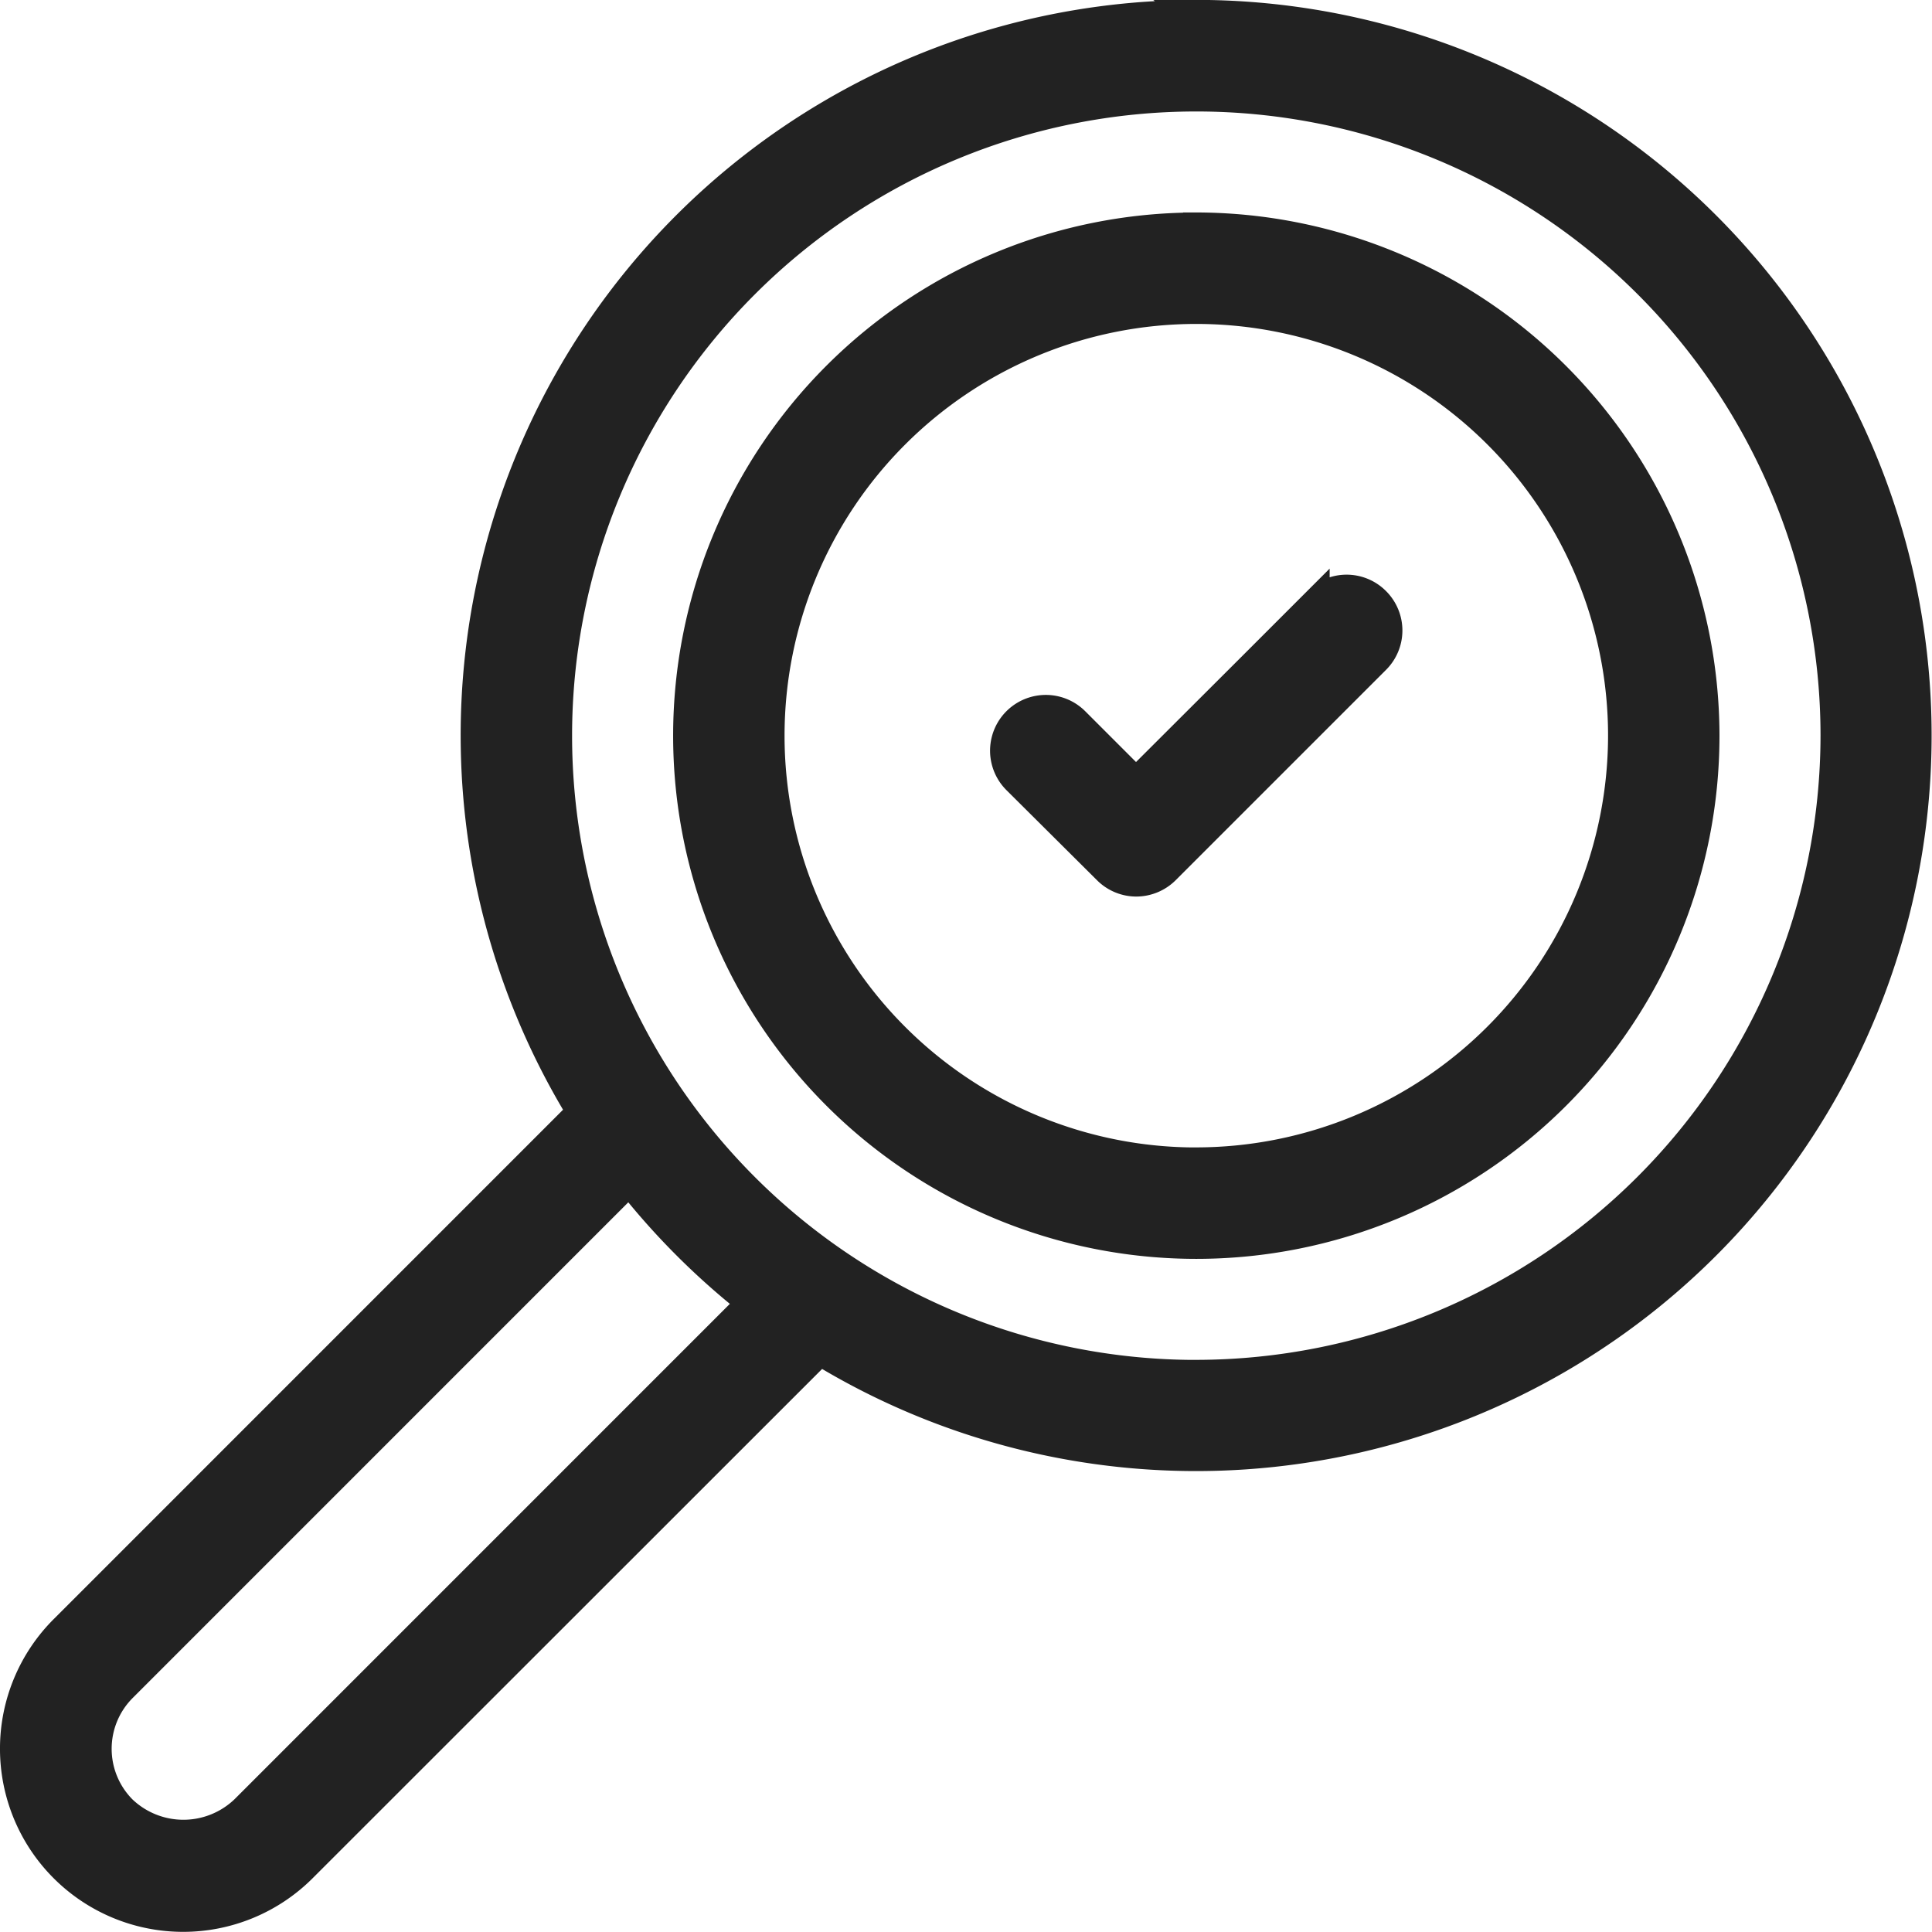 <svg xmlns="http://www.w3.org/2000/svg" width="36.5" height="36.5" viewBox="0 0 36.5 36.5">
  <path id="accessibility-icon-02" d="M27.511,5.16A13.644,13.644,0,0,0,15.862,25.914L6.1,35.677a3.21,3.21,0,1,0,4.54,4.54l9.763-9.759a13.647,13.647,0,1,0,7.105-25.3Zm-18,33.925a1.647,1.647,0,0,1-2.272,0,1.609,1.609,0,0,1,0-2.272L16.8,27.251a13.825,13.825,0,0,0,2.272,2.272Zm18-8.233A12.043,12.043,0,1,1,39.554,18.809,12.058,12.058,0,0,1,27.511,30.851Zm0-21.677a9.634,9.634,0,1,0,9.634,9.634A9.647,9.647,0,0,0,27.511,9.174Zm0,17.663a8.029,8.029,0,1,1,8.029-8.029A8.037,8.037,0,0,1,27.511,26.837ZM30.92,16.255a.8.8,0,0,1,0,1.132l-3.974,3.974a.809.809,0,0,1-.57.237.8.8,0,0,1-.566-.237L24.1,19.66a.8.8,0,0,1,1.136-1.136l.245.245.891.891,2.083-2.079,1.325-1.325A.8.8,0,0,1,30.92,16.255Z" transform="translate(-4.91 -4.91)" fill="#222" stroke="#222" stroke-width="0.5"/>
</svg>

